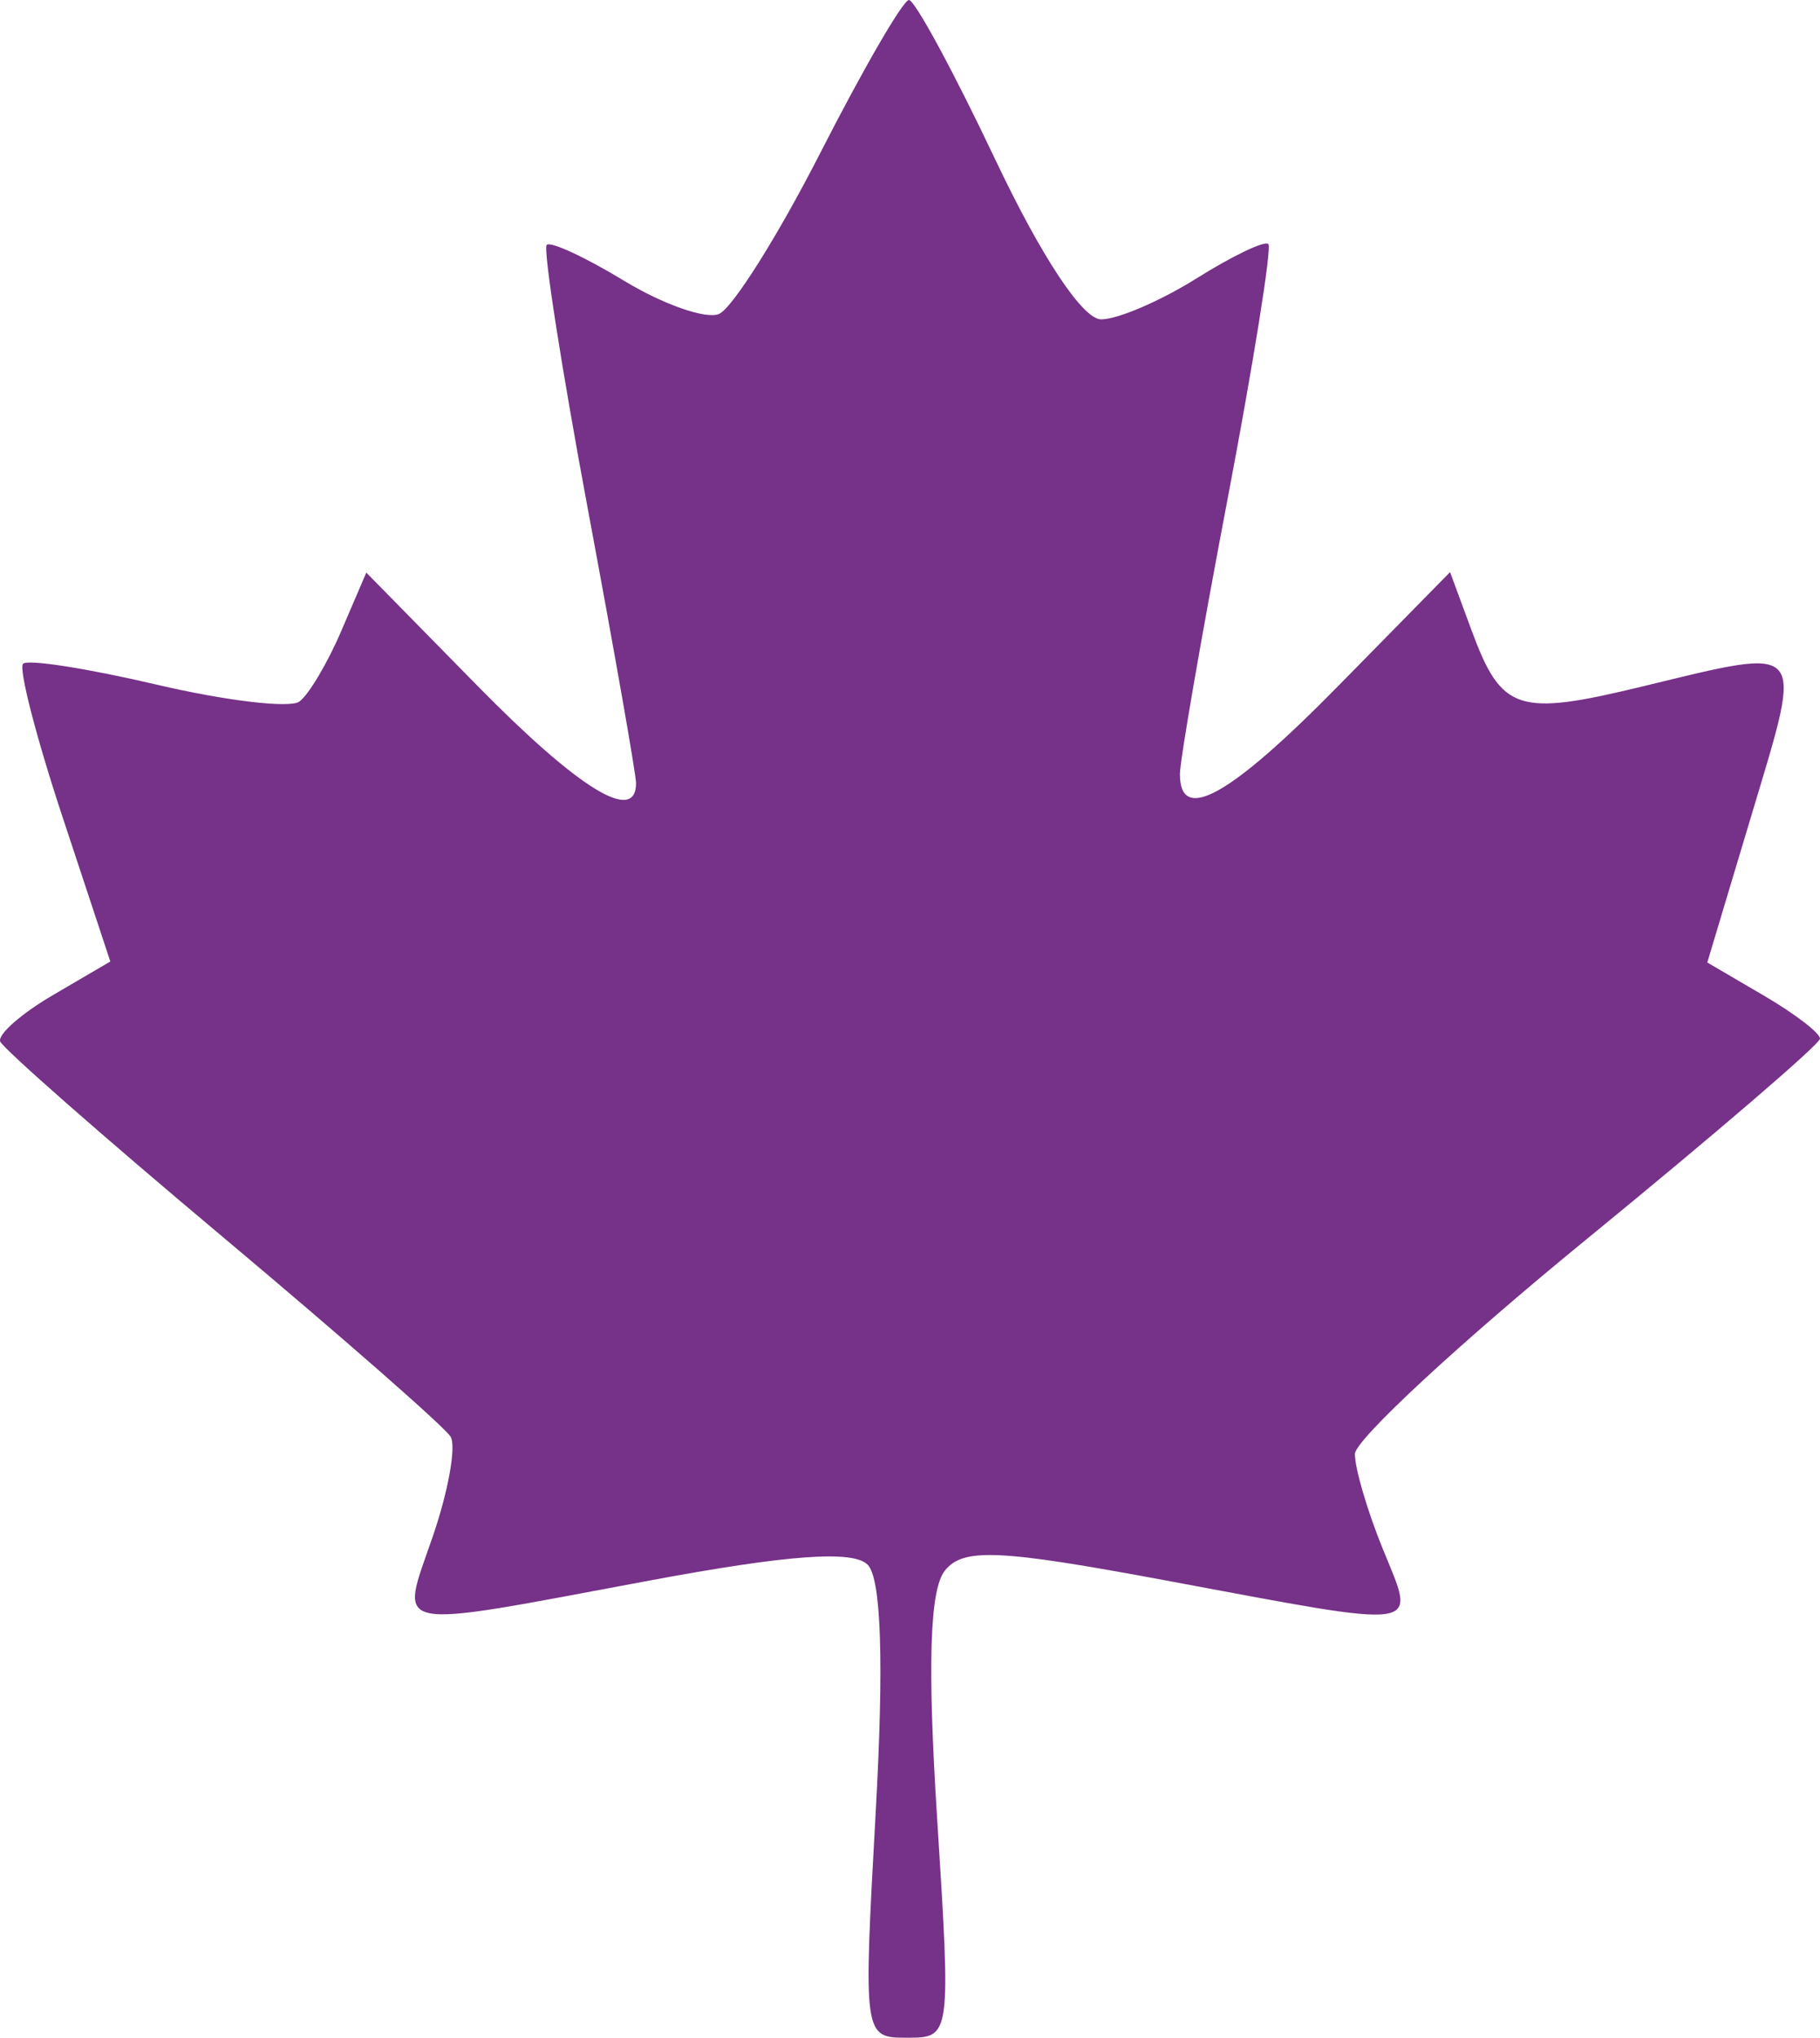 <svg width="42" height="47" viewBox="0 0 42 47" fill="none" xmlns="http://www.w3.org/2000/svg">
<g clip-path="url(#clip0_200_22)">
<path fill-rule="evenodd" clip-rule="evenodd" d="M18.936 3.515C17.951 5.445 16.893 7.124 16.587 7.244C16.281 7.365 15.297 7.019 14.402 6.476C13.506 5.932 12.702 5.56 12.616 5.649C12.529 5.738 12.958 8.486 13.568 11.755C14.179 15.024 14.678 17.862 14.678 18.063C14.678 19.01 13.361 18.202 11.018 15.818L8.453 13.207L7.877 14.55C7.561 15.289 7.125 16.024 6.908 16.182C6.691 16.341 5.211 16.165 3.619 15.792C2.027 15.418 0.637 15.201 0.532 15.31C0.426 15.419 0.836 17.009 1.443 18.843L2.546 22.177L1.22 22.953C0.492 23.379 -0.056 23.86 0.005 24.021C0.065 24.182 2.373 26.21 5.136 28.526C7.898 30.843 10.267 32.918 10.399 33.138C10.531 33.358 10.347 34.389 9.99 35.43C9.223 37.665 8.879 37.595 14.986 36.456C18.192 35.858 19.692 35.75 20.025 36.092C20.337 36.413 20.4 38.356 20.209 41.789C19.921 46.982 19.923 47 20.933 47C21.944 47 21.946 46.986 21.625 41.924C21.4 38.388 21.455 36.658 21.807 36.223C22.23 35.699 23.052 35.735 26.898 36.452C32.97 37.584 32.682 37.626 31.91 35.724C31.552 34.846 31.264 33.86 31.267 33.535C31.271 33.211 33.685 30.974 36.632 28.567C39.578 26.159 41.994 24.085 42 23.958C42.006 23.832 41.423 23.384 40.705 22.964L39.399 22.2L40.449 18.701C41.618 14.804 41.713 14.911 37.902 15.833C35.02 16.531 34.651 16.409 33.958 14.536L33.463 13.196L30.892 15.812C28.38 18.369 27.225 19.012 27.229 17.852C27.23 17.536 27.723 14.69 28.325 11.53C28.927 8.369 29.352 5.713 29.27 5.629C29.188 5.544 28.442 5.901 27.614 6.42C26.785 6.94 25.794 7.366 25.412 7.366C24.988 7.368 24.038 5.935 22.969 3.682C22.008 1.654 21.11 -0.003 20.975 3.45604e-06C20.839 0.003 19.922 1.584 18.936 3.515Z" fill="#763188"/>
</g>
<defs>
<clipPath id="clip0_200_22">
<rect width="42" height="47" fill="white"/>
</clipPath>
</defs>
</svg>
